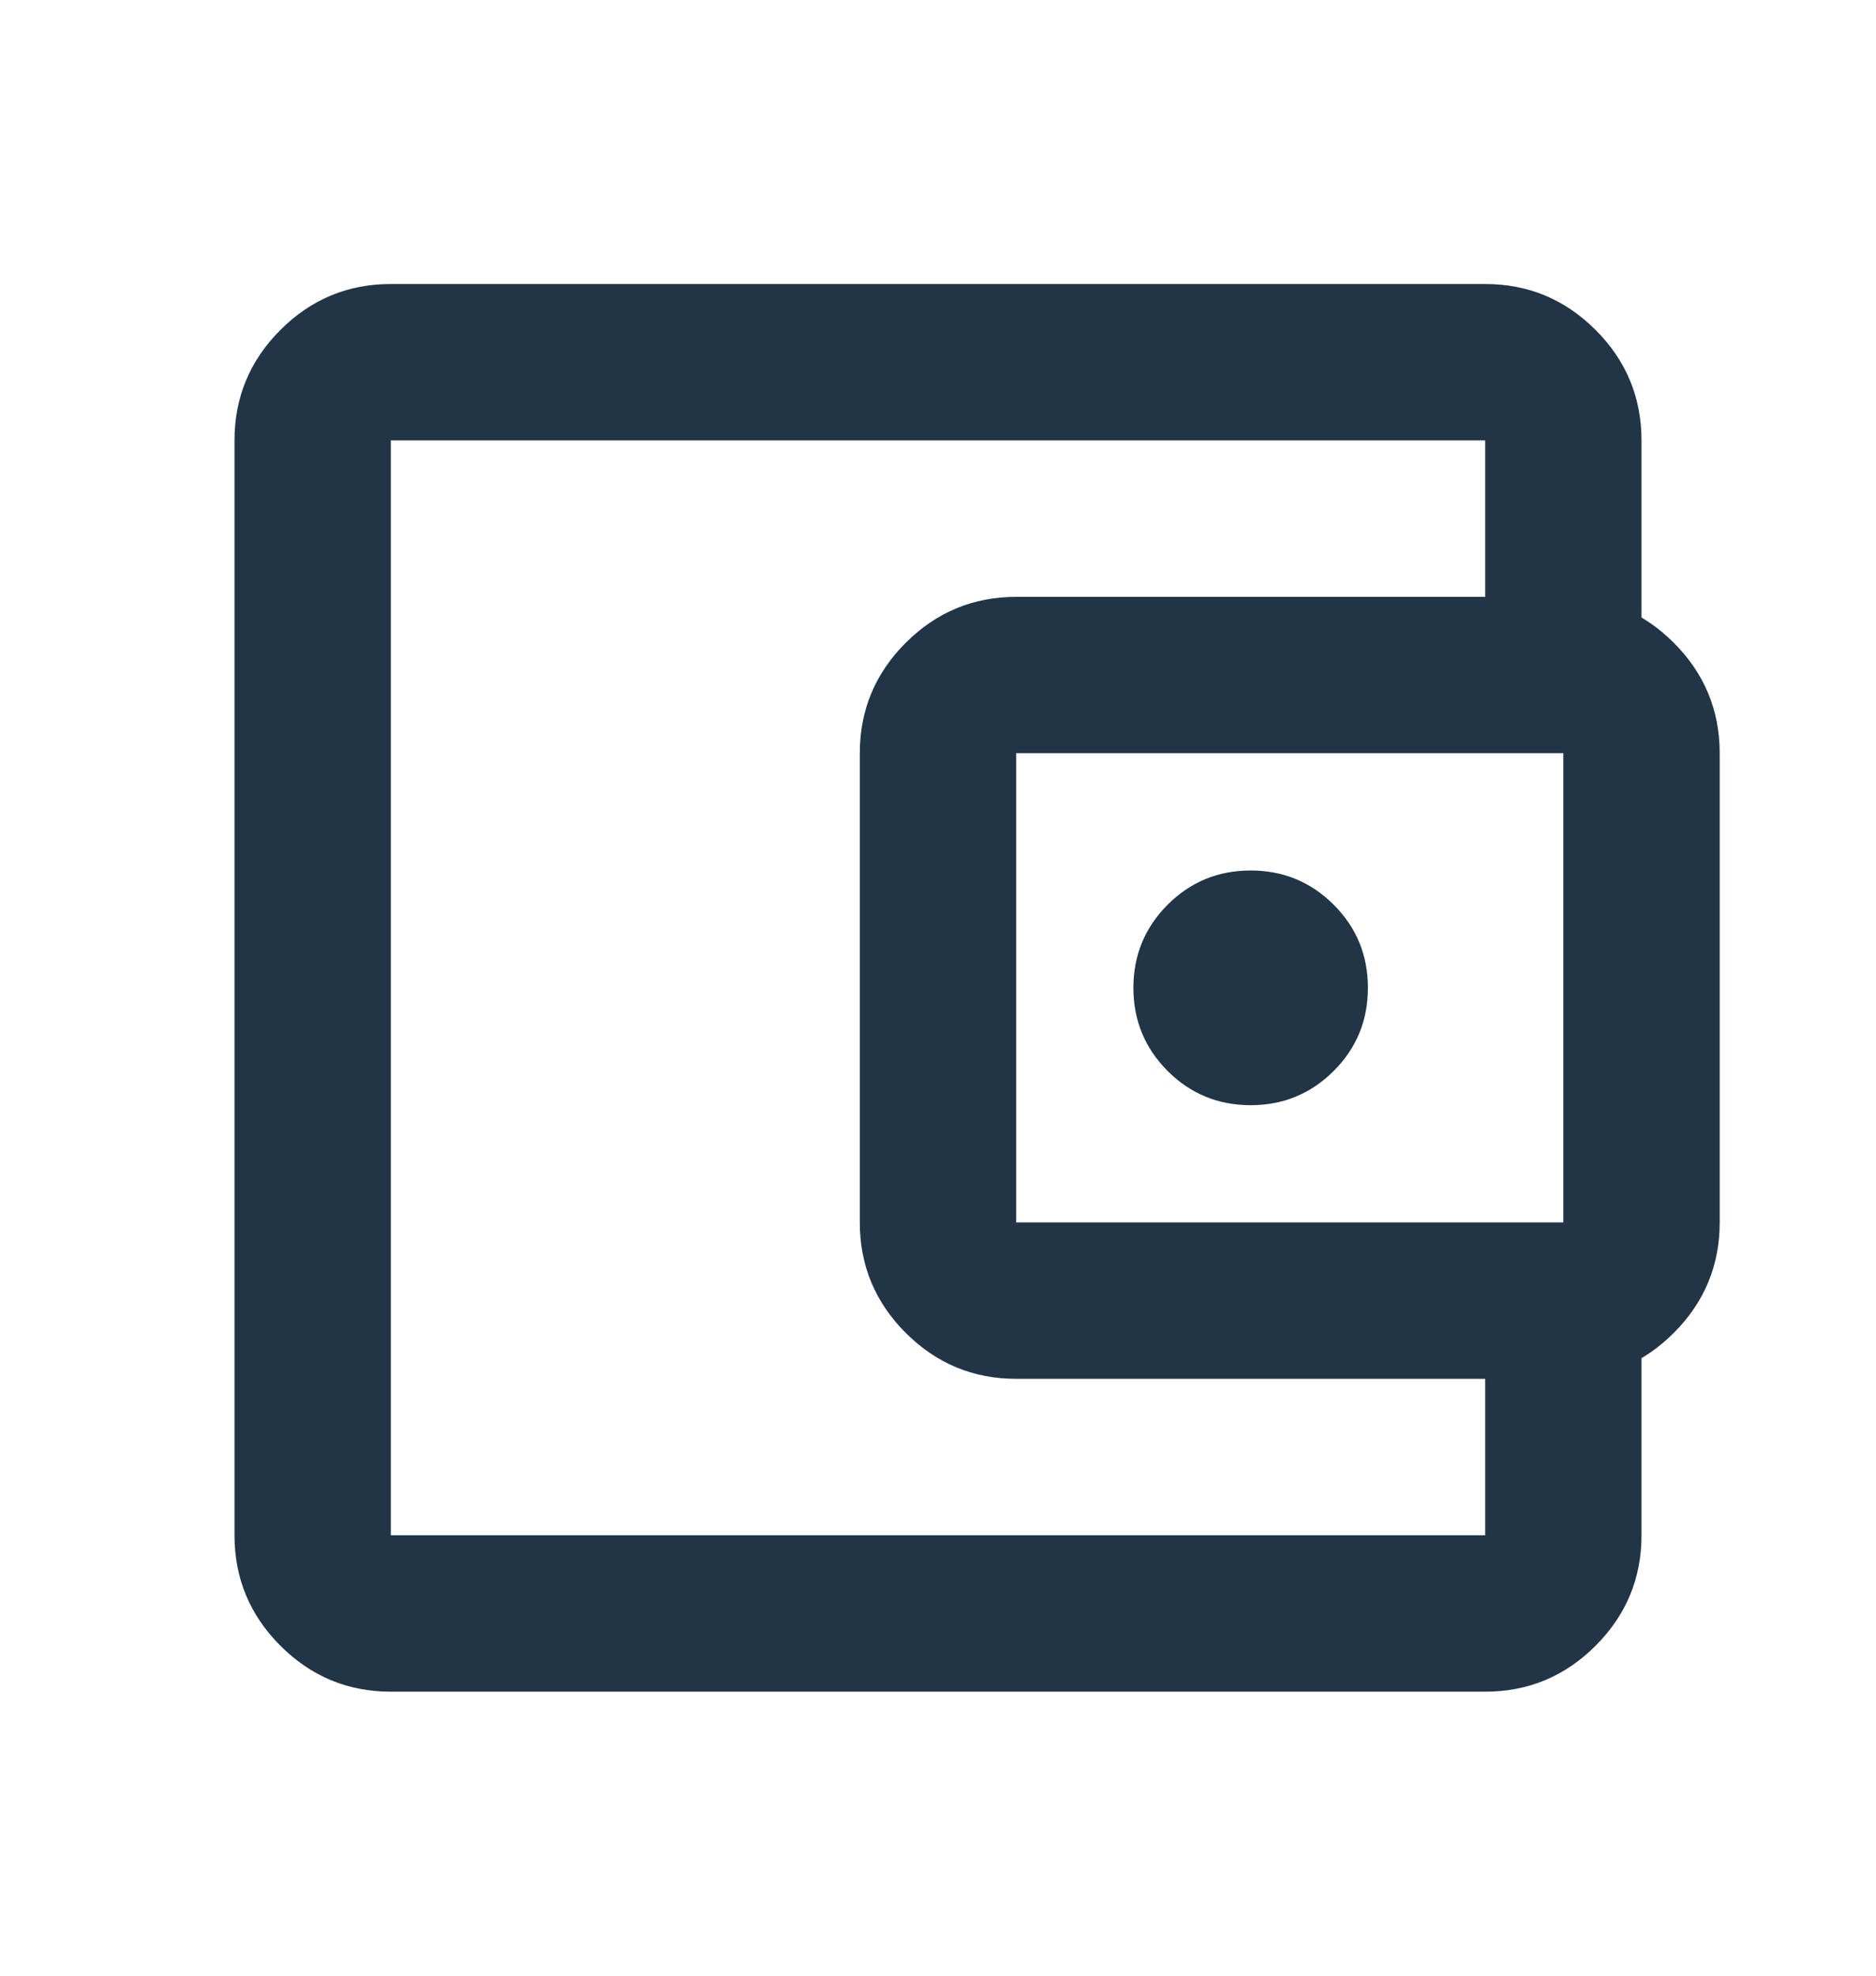 <svg width="19" height="20" viewBox="0 0 19 20" fill="none" xmlns="http://www.w3.org/2000/svg">
<mask id="mask0_665_577" style="mask-type:alpha" maskUnits="userSpaceOnUse" x="0" y="0" width="19" height="20">
<rect y="0.5" width="19" height="19" fill="#D9D9D9"/>
</mask>
<g mask="url(#mask0_665_577)">
<path d="M3.958 17.125C3.523 17.125 3.15 16.97 2.84 16.66C2.53 16.35 2.375 15.977 2.375 15.542V4.458C2.375 4.023 2.53 3.65 2.84 3.34C3.15 3.03 3.523 2.875 3.958 2.875H15.042C15.477 2.875 15.85 3.03 16.16 3.34C16.47 3.65 16.625 4.023 16.625 4.458V6.438H15.042V4.458H3.958V15.542H15.042V13.562H16.625V15.542C16.625 15.977 16.47 16.35 16.16 16.66C15.85 16.97 15.477 17.125 15.042 17.125H3.958ZM10.292 13.958C9.856 13.958 9.484 13.803 9.173 13.493C8.863 13.183 8.708 12.81 8.708 12.375V7.625C8.708 7.19 8.863 6.817 9.173 6.507C9.484 6.197 9.856 6.042 10.292 6.042H15.833C16.269 6.042 16.642 6.197 16.952 6.507C17.262 6.817 17.417 7.19 17.417 7.625V12.375C17.417 12.81 17.262 13.183 16.952 13.493C16.642 13.803 16.269 13.958 15.833 13.958H10.292ZM15.833 12.375V7.625H10.292V12.375H15.833ZM12.667 11.188C12.996 11.188 13.277 11.072 13.508 10.841C13.739 10.61 13.854 10.33 13.854 10C13.854 9.67 13.739 9.39 13.508 9.159C13.277 8.928 12.996 8.812 12.667 8.812C12.337 8.812 12.056 8.928 11.825 9.159C11.595 9.39 11.479 9.67 11.479 10C11.479 10.33 11.595 10.61 11.825 10.841C12.056 11.072 12.337 11.188 12.667 11.188Z" fill="#213546"/>
</g>
</svg>
